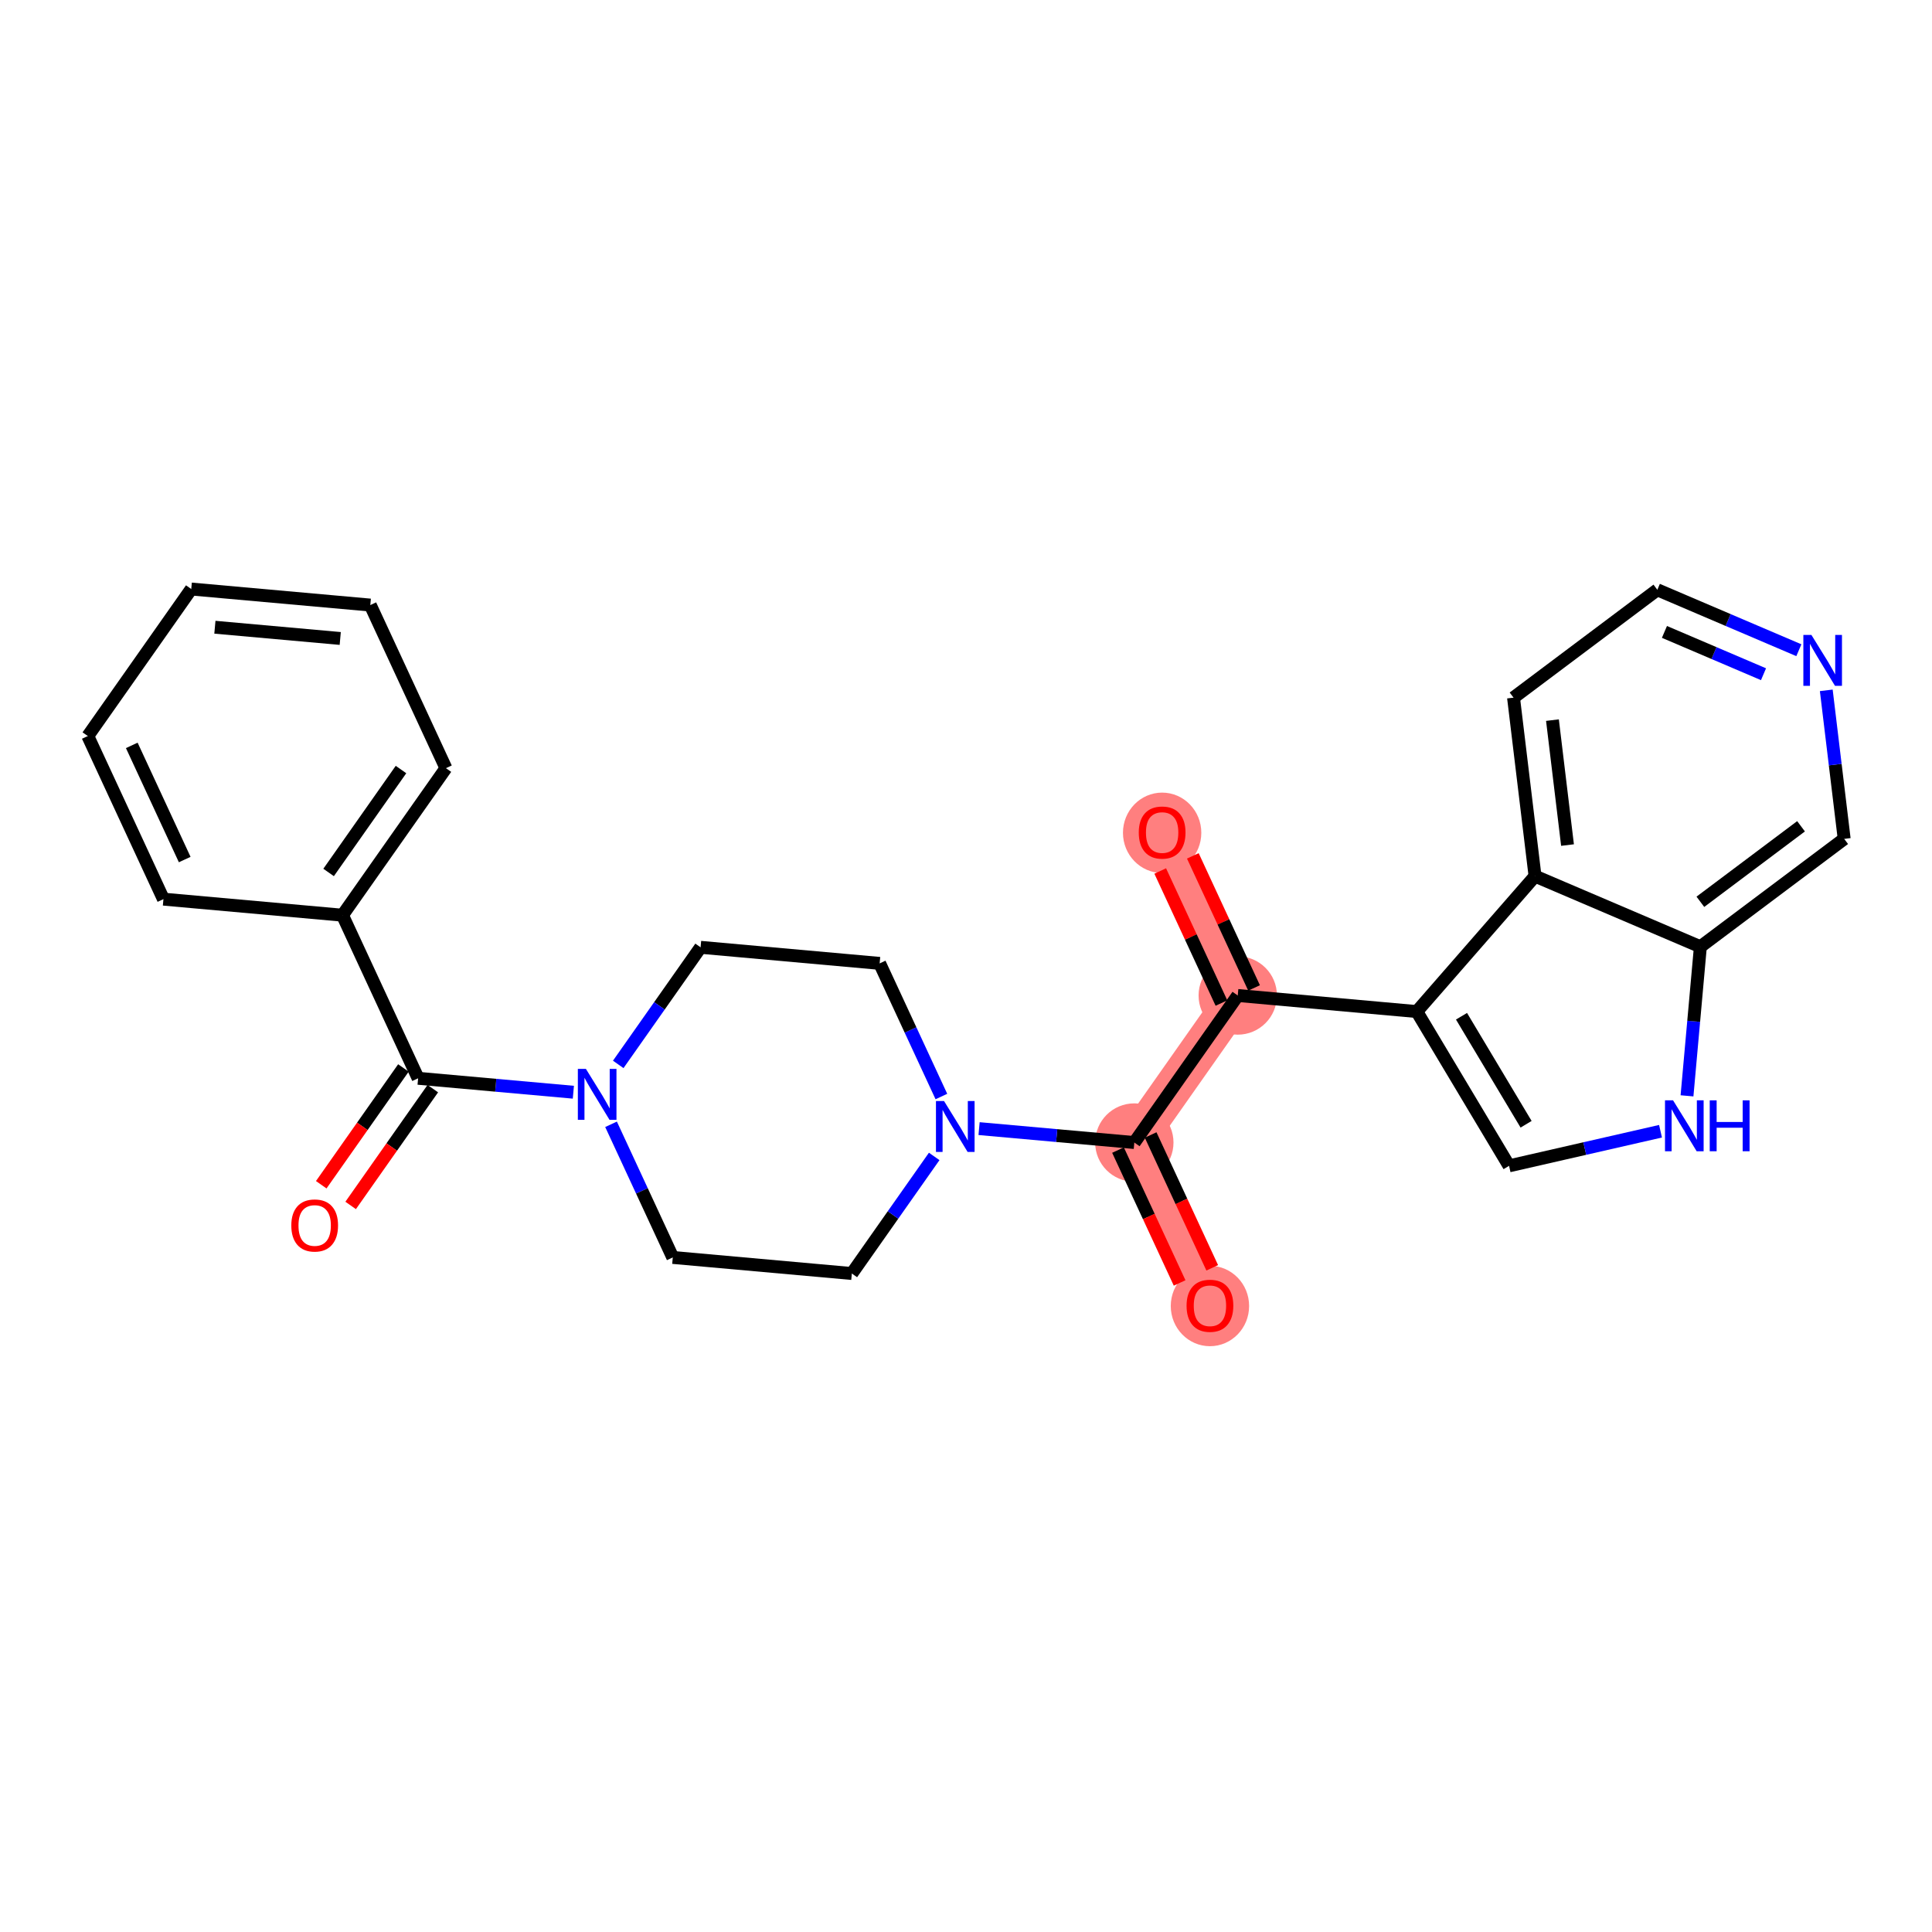 <?xml version='1.0' encoding='iso-8859-1'?>
<svg version='1.1' baseProfile='full'
              xmlns='http://www.w3.org/2000/svg'
                      xmlns:rdkit='http://www.rdkit.org/xml'
                      xmlns:xlink='http://www.w3.org/1999/xlink'
                  xml:space='preserve'
width='300px' height='300px' viewBox='0 0 300 300'>
<!-- END OF HEADER -->
<rect style='opacity:1.0;fill:#FFFFFF;stroke:none' width='300' height='300' x='0' y='0'> </rect>
<rect style='opacity:1.0;fill:#FFFFFF;stroke:none' width='300' height='300' x='0' y='0'> </rect>
<path d='M 180.456,129.255 L 192.198,154.58' style='fill:none;fill-rule:evenodd;stroke:#FF7F7F;stroke-width:6.0px;stroke-linecap:butt;stroke-linejoin:miter;stroke-opacity:1' />
<path d='M 192.198,154.58 L 176.137,177.412' style='fill:none;fill-rule:evenodd;stroke:#FF7F7F;stroke-width:6.0px;stroke-linecap:butt;stroke-linejoin:miter;stroke-opacity:1' />
<path d='M 176.137,177.412 L 187.879,202.737' style='fill:none;fill-rule:evenodd;stroke:#FF7F7F;stroke-width:6.0px;stroke-linecap:butt;stroke-linejoin:miter;stroke-opacity:1' />
<ellipse cx='180.456' cy='129.316' rx='5.583' ry='5.74'  style='fill:#FF7F7F;fill-rule:evenodd;stroke:#FF7F7F;stroke-width:1.0px;stroke-linecap:butt;stroke-linejoin:miter;stroke-opacity:1' />
<ellipse cx='192.198' cy='154.58' rx='5.583' ry='5.583'  style='fill:#FF7F7F;fill-rule:evenodd;stroke:#FF7F7F;stroke-width:1.0px;stroke-linecap:butt;stroke-linejoin:miter;stroke-opacity:1' />
<ellipse cx='176.137' cy='177.412' rx='5.583' ry='5.583'  style='fill:#FF7F7F;fill-rule:evenodd;stroke:#FF7F7F;stroke-width:1.0px;stroke-linecap:butt;stroke-linejoin:miter;stroke-opacity:1' />
<ellipse cx='187.879' cy='202.798' rx='5.583' ry='5.74'  style='fill:#FF7F7F;fill-rule:evenodd;stroke:#FF7F7F;stroke-width:1.0px;stroke-linecap:butt;stroke-linejoin:miter;stroke-opacity:1' />
<path class='bond-0 atom-0 atom-1' d='M 180.158,135.247 L 184.912,145.501' style='fill:none;fill-rule:evenodd;stroke:#FF0000;stroke-width:2.0px;stroke-linecap:butt;stroke-linejoin:miter;stroke-opacity:1' />
<path class='bond-0 atom-0 atom-1' d='M 184.912,145.501 L 189.666,155.754' style='fill:none;fill-rule:evenodd;stroke:#000000;stroke-width:2.0px;stroke-linecap:butt;stroke-linejoin:miter;stroke-opacity:1' />
<path class='bond-0 atom-0 atom-1' d='M 185.223,132.899 L 189.977,143.152' style='fill:none;fill-rule:evenodd;stroke:#FF0000;stroke-width:2.0px;stroke-linecap:butt;stroke-linejoin:miter;stroke-opacity:1' />
<path class='bond-0 atom-0 atom-1' d='M 189.977,143.152 L 194.731,153.406' style='fill:none;fill-rule:evenodd;stroke:#000000;stroke-width:2.0px;stroke-linecap:butt;stroke-linejoin:miter;stroke-opacity:1' />
<path class='bond-1 atom-1 atom-2' d='M 192.198,154.58 L 176.137,177.412' style='fill:none;fill-rule:evenodd;stroke:#000000;stroke-width:2.0px;stroke-linecap:butt;stroke-linejoin:miter;stroke-opacity:1' />
<path class='bond-17 atom-1 atom-18' d='M 192.198,154.58 L 220.001,157.074' style='fill:none;fill-rule:evenodd;stroke:#000000;stroke-width:2.0px;stroke-linecap:butt;stroke-linejoin:miter;stroke-opacity:1' />
<path class='bond-2 atom-2 atom-3' d='M 173.604,178.586 L 178.387,188.901' style='fill:none;fill-rule:evenodd;stroke:#000000;stroke-width:2.0px;stroke-linecap:butt;stroke-linejoin:miter;stroke-opacity:1' />
<path class='bond-2 atom-2 atom-3' d='M 178.387,188.901 L 183.17,199.216' style='fill:none;fill-rule:evenodd;stroke:#FF0000;stroke-width:2.0px;stroke-linecap:butt;stroke-linejoin:miter;stroke-opacity:1' />
<path class='bond-2 atom-2 atom-3' d='M 178.67,176.238 L 183.452,186.552' style='fill:none;fill-rule:evenodd;stroke:#000000;stroke-width:2.0px;stroke-linecap:butt;stroke-linejoin:miter;stroke-opacity:1' />
<path class='bond-2 atom-2 atom-3' d='M 183.452,186.552 L 188.235,196.867' style='fill:none;fill-rule:evenodd;stroke:#FF0000;stroke-width:2.0px;stroke-linecap:butt;stroke-linejoin:miter;stroke-opacity:1' />
<path class='bond-3 atom-2 atom-4' d='M 176.137,177.412 L 164.083,176.331' style='fill:none;fill-rule:evenodd;stroke:#000000;stroke-width:2.0px;stroke-linecap:butt;stroke-linejoin:miter;stroke-opacity:1' />
<path class='bond-3 atom-2 atom-4' d='M 164.083,176.331 L 152.03,175.25' style='fill:none;fill-rule:evenodd;stroke:#0000FF;stroke-width:2.0px;stroke-linecap:butt;stroke-linejoin:miter;stroke-opacity:1' />
<path class='bond-4 atom-4 atom-5' d='M 146.177,170.267 L 141.385,159.93' style='fill:none;fill-rule:evenodd;stroke:#0000FF;stroke-width:2.0px;stroke-linecap:butt;stroke-linejoin:miter;stroke-opacity:1' />
<path class='bond-4 atom-4 atom-5' d='M 141.385,159.93 L 136.592,149.593' style='fill:none;fill-rule:evenodd;stroke:#000000;stroke-width:2.0px;stroke-linecap:butt;stroke-linejoin:miter;stroke-opacity:1' />
<path class='bond-26 atom-17 atom-4' d='M 132.273,197.75 L 138.667,188.659' style='fill:none;fill-rule:evenodd;stroke:#000000;stroke-width:2.0px;stroke-linecap:butt;stroke-linejoin:miter;stroke-opacity:1' />
<path class='bond-26 atom-17 atom-4' d='M 138.667,188.659 L 145.062,179.569' style='fill:none;fill-rule:evenodd;stroke:#0000FF;stroke-width:2.0px;stroke-linecap:butt;stroke-linejoin:miter;stroke-opacity:1' />
<path class='bond-5 atom-5 atom-6' d='M 136.592,149.593 L 108.788,147.099' style='fill:none;fill-rule:evenodd;stroke:#000000;stroke-width:2.0px;stroke-linecap:butt;stroke-linejoin:miter;stroke-opacity:1' />
<path class='bond-6 atom-6 atom-7' d='M 108.788,147.099 L 102.394,156.19' style='fill:none;fill-rule:evenodd;stroke:#000000;stroke-width:2.0px;stroke-linecap:butt;stroke-linejoin:miter;stroke-opacity:1' />
<path class='bond-6 atom-6 atom-7' d='M 102.394,156.19 L 95.999,165.28' style='fill:none;fill-rule:evenodd;stroke:#0000FF;stroke-width:2.0px;stroke-linecap:butt;stroke-linejoin:miter;stroke-opacity:1' />
<path class='bond-7 atom-7 atom-8' d='M 89.031,169.599 L 76.978,168.518' style='fill:none;fill-rule:evenodd;stroke:#0000FF;stroke-width:2.0px;stroke-linecap:butt;stroke-linejoin:miter;stroke-opacity:1' />
<path class='bond-7 atom-7 atom-8' d='M 76.978,168.518 L 64.924,167.437' style='fill:none;fill-rule:evenodd;stroke:#000000;stroke-width:2.0px;stroke-linecap:butt;stroke-linejoin:miter;stroke-opacity:1' />
<path class='bond-15 atom-7 atom-16' d='M 94.883,174.581 L 99.676,184.919' style='fill:none;fill-rule:evenodd;stroke:#0000FF;stroke-width:2.0px;stroke-linecap:butt;stroke-linejoin:miter;stroke-opacity:1' />
<path class='bond-15 atom-7 atom-16' d='M 99.676,184.919 L 104.469,195.256' style='fill:none;fill-rule:evenodd;stroke:#000000;stroke-width:2.0px;stroke-linecap:butt;stroke-linejoin:miter;stroke-opacity:1' />
<path class='bond-8 atom-8 atom-9' d='M 62.641,165.831 L 56.262,174.899' style='fill:none;fill-rule:evenodd;stroke:#000000;stroke-width:2.0px;stroke-linecap:butt;stroke-linejoin:miter;stroke-opacity:1' />
<path class='bond-8 atom-8 atom-9' d='M 56.262,174.899 L 49.882,183.967' style='fill:none;fill-rule:evenodd;stroke:#FF0000;stroke-width:2.0px;stroke-linecap:butt;stroke-linejoin:miter;stroke-opacity:1' />
<path class='bond-8 atom-8 atom-9' d='M 67.207,169.043 L 60.828,178.111' style='fill:none;fill-rule:evenodd;stroke:#000000;stroke-width:2.0px;stroke-linecap:butt;stroke-linejoin:miter;stroke-opacity:1' />
<path class='bond-8 atom-8 atom-9' d='M 60.828,178.111 L 54.449,187.18' style='fill:none;fill-rule:evenodd;stroke:#FF0000;stroke-width:2.0px;stroke-linecap:butt;stroke-linejoin:miter;stroke-opacity:1' />
<path class='bond-9 atom-8 atom-10' d='M 64.924,167.437 L 53.182,142.112' style='fill:none;fill-rule:evenodd;stroke:#000000;stroke-width:2.0px;stroke-linecap:butt;stroke-linejoin:miter;stroke-opacity:1' />
<path class='bond-10 atom-10 atom-11' d='M 53.182,142.112 L 69.243,119.28' style='fill:none;fill-rule:evenodd;stroke:#000000;stroke-width:2.0px;stroke-linecap:butt;stroke-linejoin:miter;stroke-opacity:1' />
<path class='bond-10 atom-10 atom-11' d='M 51.025,135.475 L 62.267,119.493' style='fill:none;fill-rule:evenodd;stroke:#000000;stroke-width:2.0px;stroke-linecap:butt;stroke-linejoin:miter;stroke-opacity:1' />
<path class='bond-28 atom-15 atom-10' d='M 25.378,139.618 L 53.182,142.112' style='fill:none;fill-rule:evenodd;stroke:#000000;stroke-width:2.0px;stroke-linecap:butt;stroke-linejoin:miter;stroke-opacity:1' />
<path class='bond-11 atom-11 atom-12' d='M 69.243,119.28 L 57.501,93.955' style='fill:none;fill-rule:evenodd;stroke:#000000;stroke-width:2.0px;stroke-linecap:butt;stroke-linejoin:miter;stroke-opacity:1' />
<path class='bond-12 atom-12 atom-13' d='M 57.501,93.955 L 29.698,91.462' style='fill:none;fill-rule:evenodd;stroke:#000000;stroke-width:2.0px;stroke-linecap:butt;stroke-linejoin:miter;stroke-opacity:1' />
<path class='bond-12 atom-12 atom-13' d='M 52.832,99.142 L 33.369,97.396' style='fill:none;fill-rule:evenodd;stroke:#000000;stroke-width:2.0px;stroke-linecap:butt;stroke-linejoin:miter;stroke-opacity:1' />
<path class='bond-13 atom-13 atom-14' d='M 29.698,91.462 L 13.636,114.293' style='fill:none;fill-rule:evenodd;stroke:#000000;stroke-width:2.0px;stroke-linecap:butt;stroke-linejoin:miter;stroke-opacity:1' />
<path class='bond-14 atom-14 atom-15' d='M 13.636,114.293 L 25.378,139.618' style='fill:none;fill-rule:evenodd;stroke:#000000;stroke-width:2.0px;stroke-linecap:butt;stroke-linejoin:miter;stroke-opacity:1' />
<path class='bond-14 atom-14 atom-15' d='M 20.463,115.744 L 28.682,133.471' style='fill:none;fill-rule:evenodd;stroke:#000000;stroke-width:2.0px;stroke-linecap:butt;stroke-linejoin:miter;stroke-opacity:1' />
<path class='bond-16 atom-16 atom-17' d='M 104.469,195.256 L 132.273,197.75' style='fill:none;fill-rule:evenodd;stroke:#000000;stroke-width:2.0px;stroke-linecap:butt;stroke-linejoin:miter;stroke-opacity:1' />
<path class='bond-18 atom-18 atom-19' d='M 220.001,157.074 L 234.326,181.033' style='fill:none;fill-rule:evenodd;stroke:#000000;stroke-width:2.0px;stroke-linecap:butt;stroke-linejoin:miter;stroke-opacity:1' />
<path class='bond-18 atom-18 atom-19' d='M 226.942,157.803 L 236.97,174.574' style='fill:none;fill-rule:evenodd;stroke:#000000;stroke-width:2.0px;stroke-linecap:butt;stroke-linejoin:miter;stroke-opacity:1' />
<path class='bond-27 atom-26 atom-18' d='M 238.361,136.046 L 220.001,157.074' style='fill:none;fill-rule:evenodd;stroke:#000000;stroke-width:2.0px;stroke-linecap:butt;stroke-linejoin:miter;stroke-opacity:1' />
<path class='bond-19 atom-19 atom-20' d='M 234.326,181.033 L 246.085,178.345' style='fill:none;fill-rule:evenodd;stroke:#000000;stroke-width:2.0px;stroke-linecap:butt;stroke-linejoin:miter;stroke-opacity:1' />
<path class='bond-19 atom-19 atom-20' d='M 246.085,178.345 L 257.844,175.658' style='fill:none;fill-rule:evenodd;stroke:#0000FF;stroke-width:2.0px;stroke-linecap:butt;stroke-linejoin:miter;stroke-opacity:1' />
<path class='bond-20 atom-20 atom-21' d='M 261.957,170.162 L 262.995,158.586' style='fill:none;fill-rule:evenodd;stroke:#0000FF;stroke-width:2.0px;stroke-linecap:butt;stroke-linejoin:miter;stroke-opacity:1' />
<path class='bond-20 atom-20 atom-21' d='M 262.995,158.586 L 264.033,147.01' style='fill:none;fill-rule:evenodd;stroke:#000000;stroke-width:2.0px;stroke-linecap:butt;stroke-linejoin:miter;stroke-opacity:1' />
<path class='bond-21 atom-21 atom-22' d='M 264.033,147.01 L 286.364,130.259' style='fill:none;fill-rule:evenodd;stroke:#000000;stroke-width:2.0px;stroke-linecap:butt;stroke-linejoin:miter;stroke-opacity:1' />
<path class='bond-21 atom-21 atom-22' d='M 264.033,140.031 L 279.664,128.305' style='fill:none;fill-rule:evenodd;stroke:#000000;stroke-width:2.0px;stroke-linecap:butt;stroke-linejoin:miter;stroke-opacity:1' />
<path class='bond-29 atom-26 atom-21' d='M 238.361,136.046 L 264.033,147.01' style='fill:none;fill-rule:evenodd;stroke:#000000;stroke-width:2.0px;stroke-linecap:butt;stroke-linejoin:miter;stroke-opacity:1' />
<path class='bond-22 atom-22 atom-23' d='M 286.364,130.259 L 284.973,118.727' style='fill:none;fill-rule:evenodd;stroke:#000000;stroke-width:2.0px;stroke-linecap:butt;stroke-linejoin:miter;stroke-opacity:1' />
<path class='bond-22 atom-22 atom-23' d='M 284.973,118.727 L 283.583,107.195' style='fill:none;fill-rule:evenodd;stroke:#0000FF;stroke-width:2.0px;stroke-linecap:butt;stroke-linejoin:miter;stroke-opacity:1' />
<path class='bond-23 atom-23 atom-24' d='M 279.326,100.966 L 268.338,96.274' style='fill:none;fill-rule:evenodd;stroke:#0000FF;stroke-width:2.0px;stroke-linecap:butt;stroke-linejoin:miter;stroke-opacity:1' />
<path class='bond-23 atom-23 atom-24' d='M 268.338,96.274 L 257.35,91.581' style='fill:none;fill-rule:evenodd;stroke:#000000;stroke-width:2.0px;stroke-linecap:butt;stroke-linejoin:miter;stroke-opacity:1' />
<path class='bond-23 atom-23 atom-24' d='M 273.837,104.693 L 266.146,101.408' style='fill:none;fill-rule:evenodd;stroke:#0000FF;stroke-width:2.0px;stroke-linecap:butt;stroke-linejoin:miter;stroke-opacity:1' />
<path class='bond-23 atom-23 atom-24' d='M 266.146,101.408 L 258.454,98.123' style='fill:none;fill-rule:evenodd;stroke:#000000;stroke-width:2.0px;stroke-linecap:butt;stroke-linejoin:miter;stroke-opacity:1' />
<path class='bond-24 atom-24 atom-25' d='M 257.35,91.581 L 235.02,108.332' style='fill:none;fill-rule:evenodd;stroke:#000000;stroke-width:2.0px;stroke-linecap:butt;stroke-linejoin:miter;stroke-opacity:1' />
<path class='bond-25 atom-25 atom-26' d='M 235.02,108.332 L 238.361,136.046' style='fill:none;fill-rule:evenodd;stroke:#000000;stroke-width:2.0px;stroke-linecap:butt;stroke-linejoin:miter;stroke-opacity:1' />
<path class='bond-25 atom-25 atom-26' d='M 241.064,111.821 L 243.403,131.221' style='fill:none;fill-rule:evenodd;stroke:#000000;stroke-width:2.0px;stroke-linecap:butt;stroke-linejoin:miter;stroke-opacity:1' />
<path  class='atom-0' d='M 176.827 129.277
Q 176.827 127.379, 177.765 126.318
Q 178.703 125.258, 180.456 125.258
Q 182.209 125.258, 183.147 126.318
Q 184.085 127.379, 184.085 129.277
Q 184.085 131.198, 183.136 132.292
Q 182.187 133.375, 180.456 133.375
Q 178.714 133.375, 177.765 132.292
Q 176.827 131.209, 176.827 129.277
M 180.456 132.482
Q 181.662 132.482, 182.31 131.678
Q 182.968 130.863, 182.968 129.277
Q 182.968 127.725, 182.31 126.944
Q 181.662 126.151, 180.456 126.151
Q 179.25 126.151, 178.591 126.933
Q 177.944 127.714, 177.944 129.277
Q 177.944 130.874, 178.591 131.678
Q 179.25 132.482, 180.456 132.482
' fill='#FF0000'/>
<path  class='atom-3' d='M 184.25 202.759
Q 184.25 200.861, 185.188 199.8
Q 186.126 198.74, 187.879 198.74
Q 189.632 198.74, 190.57 199.8
Q 191.508 200.861, 191.508 202.759
Q 191.508 204.68, 190.559 205.774
Q 189.61 206.857, 187.879 206.857
Q 186.137 206.857, 185.188 205.774
Q 184.25 204.691, 184.25 202.759
M 187.879 205.964
Q 189.085 205.964, 189.733 205.16
Q 190.391 204.345, 190.391 202.759
Q 190.391 201.207, 189.733 200.426
Q 189.085 199.633, 187.879 199.633
Q 186.673 199.633, 186.014 200.414
Q 185.367 201.196, 185.367 202.759
Q 185.367 204.356, 186.014 205.16
Q 186.673 205.964, 187.879 205.964
' fill='#FF0000'/>
<path  class='atom-4' d='M 146.586 170.965
L 149.177 175.153
Q 149.434 175.566, 149.847 176.314
Q 150.26 177.062, 150.282 177.107
L 150.282 170.965
L 151.332 170.965
L 151.332 178.871
L 150.249 178.871
L 147.468 174.293
Q 147.145 173.757, 146.798 173.143
Q 146.463 172.529, 146.363 172.339
L 146.363 178.871
L 145.336 178.871
L 145.336 170.965
L 146.586 170.965
' fill='#0000FF'/>
<path  class='atom-7' d='M 90.98 165.978
L 93.57 170.165
Q 93.827 170.578, 94.24 171.327
Q 94.653 172.075, 94.676 172.119
L 94.676 165.978
L 95.725 165.978
L 95.725 173.884
L 94.642 173.884
L 91.862 169.306
Q 91.538 168.77, 91.192 168.155
Q 90.857 167.541, 90.756 167.351
L 90.756 173.884
L 89.729 173.884
L 89.729 165.978
L 90.98 165.978
' fill='#0000FF'/>
<path  class='atom-9' d='M 45.234 190.291
Q 45.234 188.393, 46.172 187.332
Q 47.11 186.271, 48.863 186.271
Q 50.616 186.271, 51.554 187.332
Q 52.492 188.393, 52.492 190.291
Q 52.492 192.212, 51.542 193.306
Q 50.593 194.389, 48.863 194.389
Q 47.121 194.389, 46.172 193.306
Q 45.234 192.223, 45.234 190.291
M 48.863 193.496
Q 50.069 193.496, 50.716 192.692
Q 51.375 191.877, 51.375 190.291
Q 51.375 188.739, 50.716 187.957
Q 50.069 187.165, 48.863 187.165
Q 47.657 187.165, 46.998 187.946
Q 46.35 188.728, 46.35 190.291
Q 46.35 191.888, 46.998 192.692
Q 47.657 193.496, 48.863 193.496
' fill='#FF0000'/>
<path  class='atom-20' d='M 259.792 170.86
L 262.383 175.047
Q 262.639 175.46, 263.053 176.209
Q 263.466 176.957, 263.488 177.001
L 263.488 170.86
L 264.538 170.86
L 264.538 178.766
L 263.455 178.766
L 260.674 174.188
Q 260.35 173.652, 260.004 173.037
Q 259.669 172.423, 259.569 172.233
L 259.569 178.766
L 258.541 178.766
L 258.541 170.86
L 259.792 170.86
' fill='#0000FF'/>
<path  class='atom-20' d='M 265.487 170.86
L 266.559 170.86
L 266.559 174.221
L 270.601 174.221
L 270.601 170.86
L 271.673 170.86
L 271.673 178.766
L 270.601 178.766
L 270.601 175.114
L 266.559 175.114
L 266.559 178.766
L 265.487 178.766
L 265.487 170.86
' fill='#0000FF'/>
<path  class='atom-23' d='M 281.275 98.592
L 283.865 102.779
Q 284.122 103.192, 284.535 103.94
Q 284.948 104.688, 284.971 104.733
L 284.971 98.592
L 286.02 98.592
L 286.02 106.497
L 284.937 106.497
L 282.157 101.919
Q 281.833 101.383, 281.487 100.769
Q 281.152 100.155, 281.051 99.965
L 281.051 106.497
L 280.024 106.497
L 280.024 98.592
L 281.275 98.592
' fill='#0000FF'/>
</svg>
